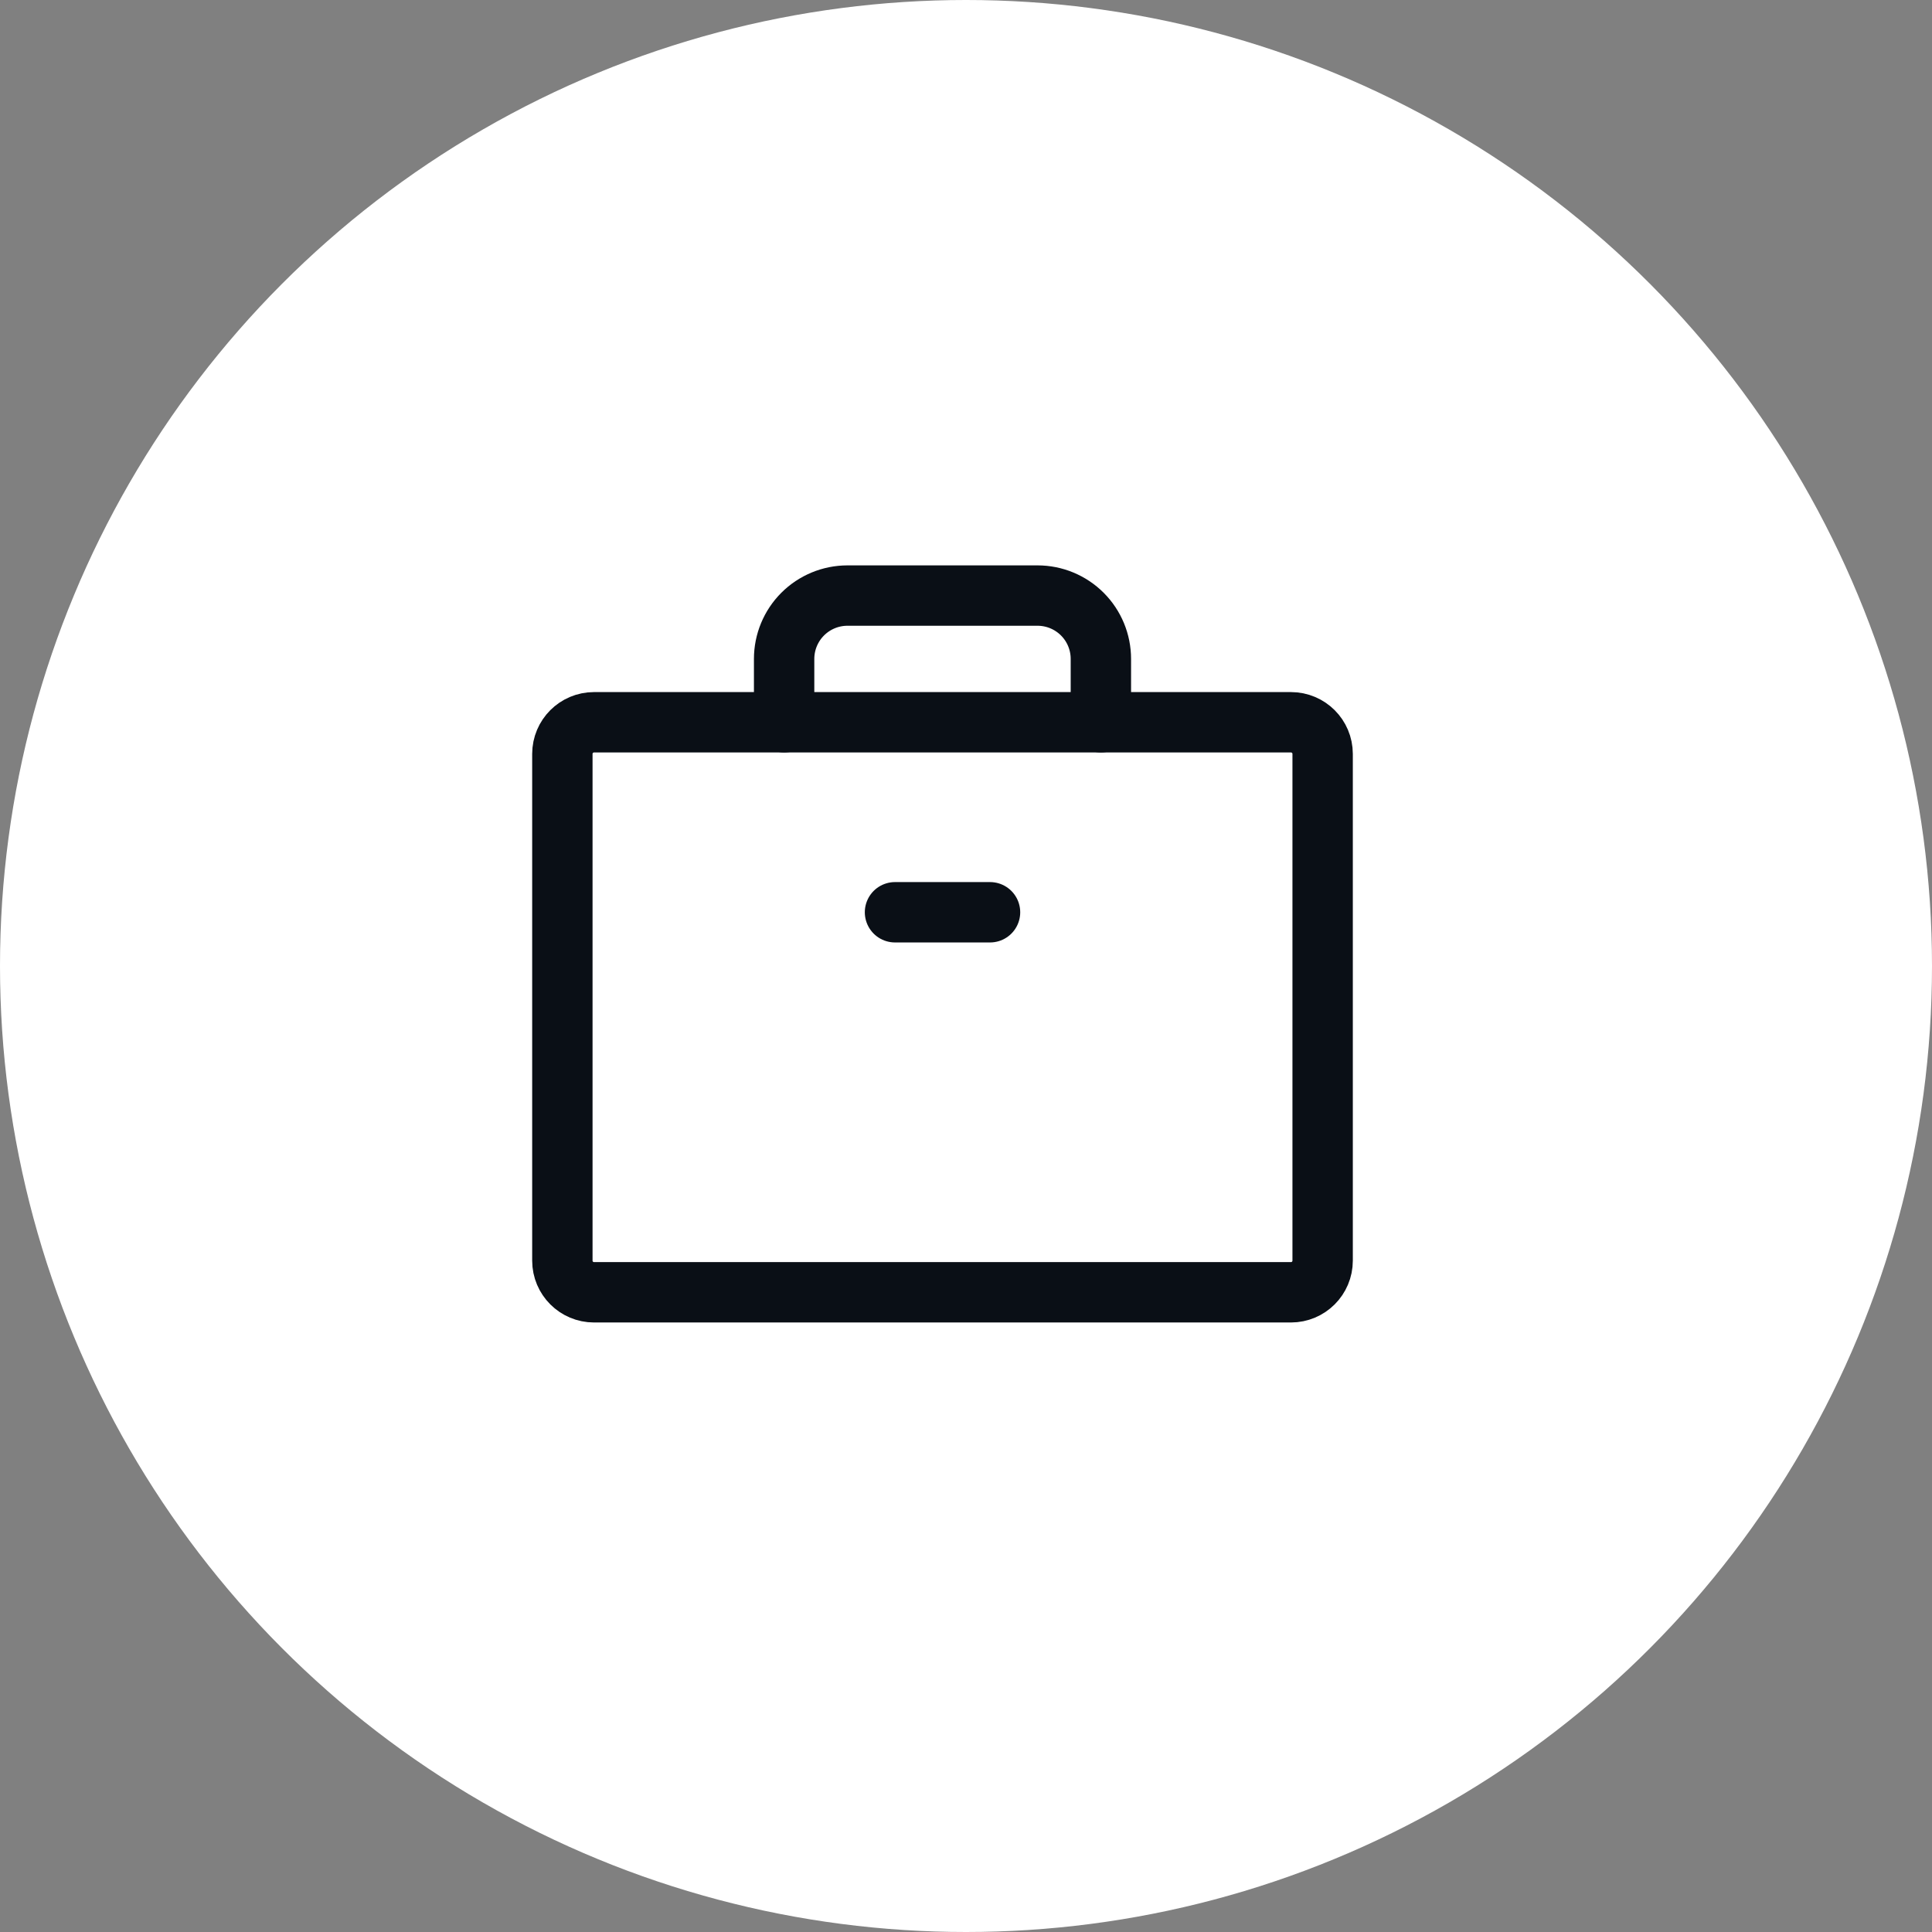 <svg width="64" height="64" viewBox="0 0 64 64" fill="none" xmlns="http://www.w3.org/2000/svg">
<rect x="0" y="0" width="64" height="64" fill="#808080" stroke="none"/>
<g clip-path="url(#clip0_3145_17718)">
<circle cx="32" cy="32" r="32" fill="white"/>
<path d="M42.764 23.926H19.678C19.099 23.926 18.629 24.395 18.629 24.975V41.76C18.629 42.34 19.099 42.809 19.678 42.809H42.764C43.344 42.809 43.814 42.34 43.814 41.76V24.975C43.814 24.395 43.344 23.926 42.764 23.926Z" stroke="#0A0F16" stroke-width="2" stroke-linecap="round" stroke-linejoin="round"/>
<path d="M36.468 23.926V21.827C36.468 21.271 36.247 20.737 35.854 20.344C35.46 19.95 34.926 19.729 34.37 19.729H28.073C27.517 19.729 26.983 19.95 26.589 20.344C26.196 20.737 25.975 21.271 25.975 21.827V23.926" stroke="#0A0F16" stroke-width="2" stroke-linecap="round" stroke-linejoin="round"/>
<path d="M29.648 30.22H32.796" stroke="#0A0F16" stroke-width="2" stroke-linecap="round" stroke-linejoin="round"/>
</g>
<defs>
<clipPath id="clip0_3145_17718">
<rect width="64" height="64" fill="white"/>
</clipPath>
</defs>
</svg>
